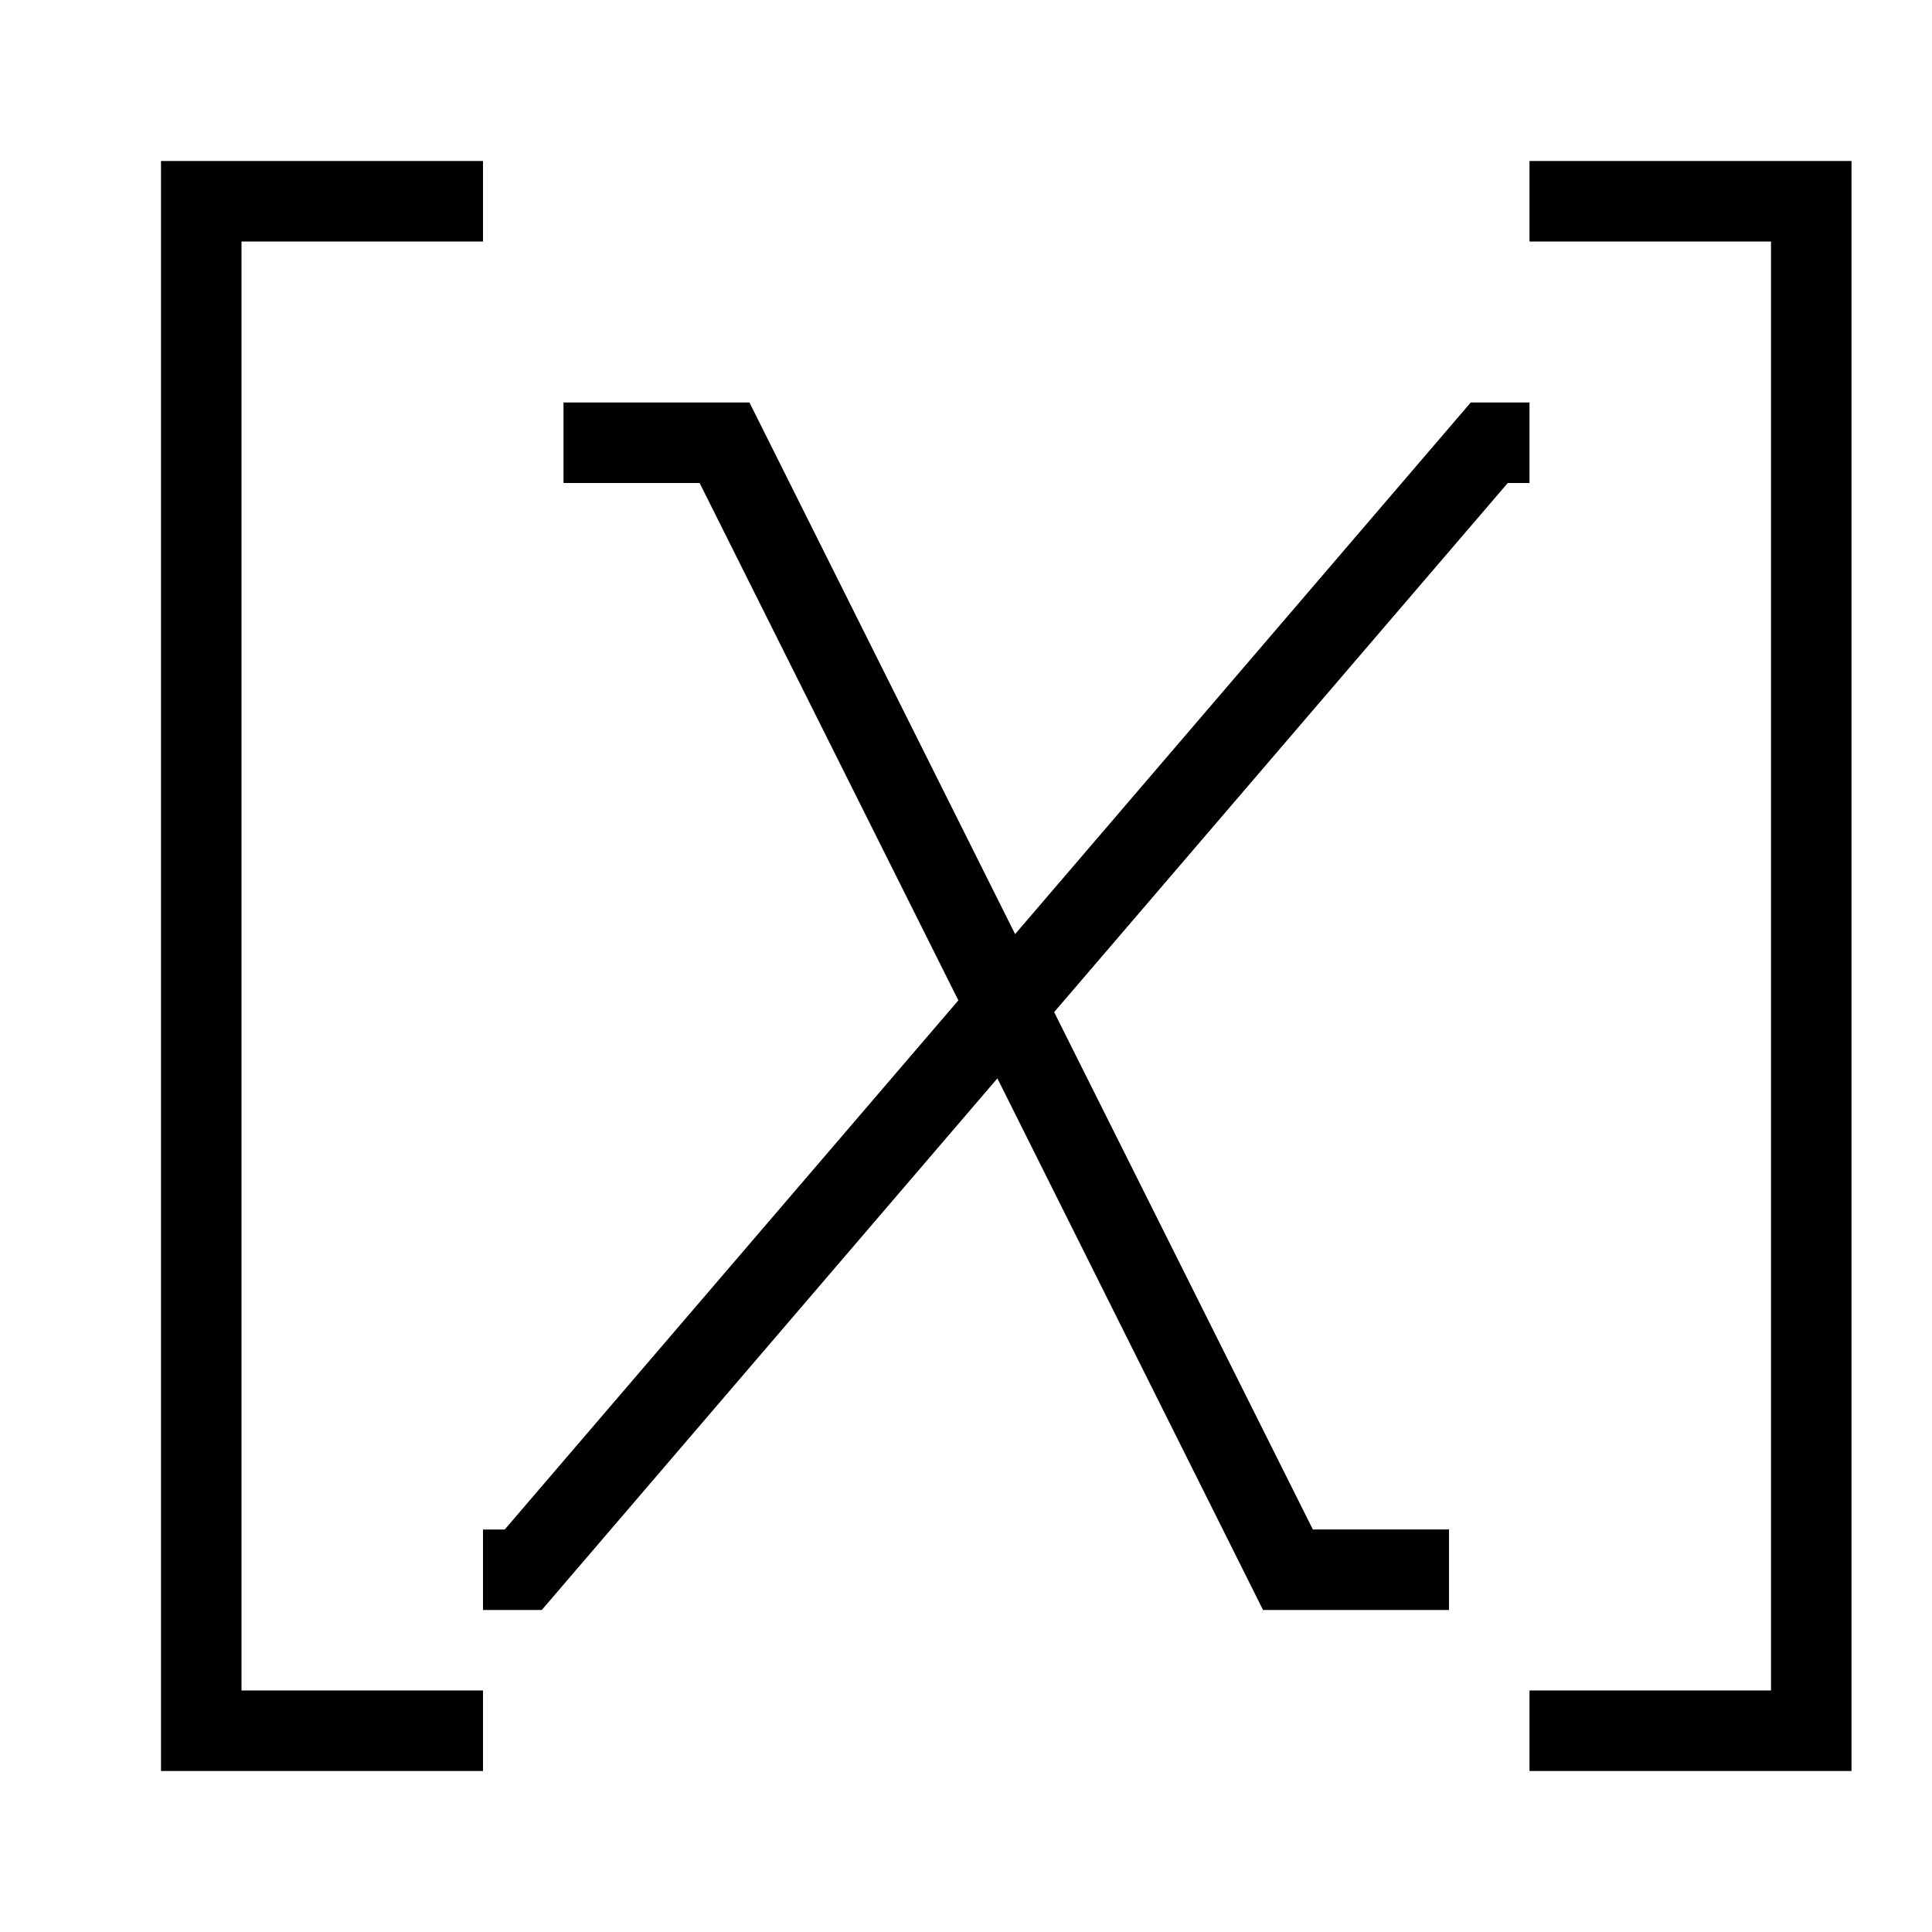 <svg xmlns="http://www.w3.org/2000/svg" viewBox="0 0 24 24"><path fill="none" d="M0 0h24v24H0z"/><path d="M19 2h4v20h-4v-1h3V3h-3V2zM3 21V3h3V2H2v20h4v-1H3zM18.27 5l-5.66 6.604L9.31 5H7v1h1.691l3.214 6.427L6.27 19H6v1h.73l5.66-6.604L15.69 20H18v-1h-1.691l-3.214-6.427L18.73 6H19V5h-.73z"/></svg>